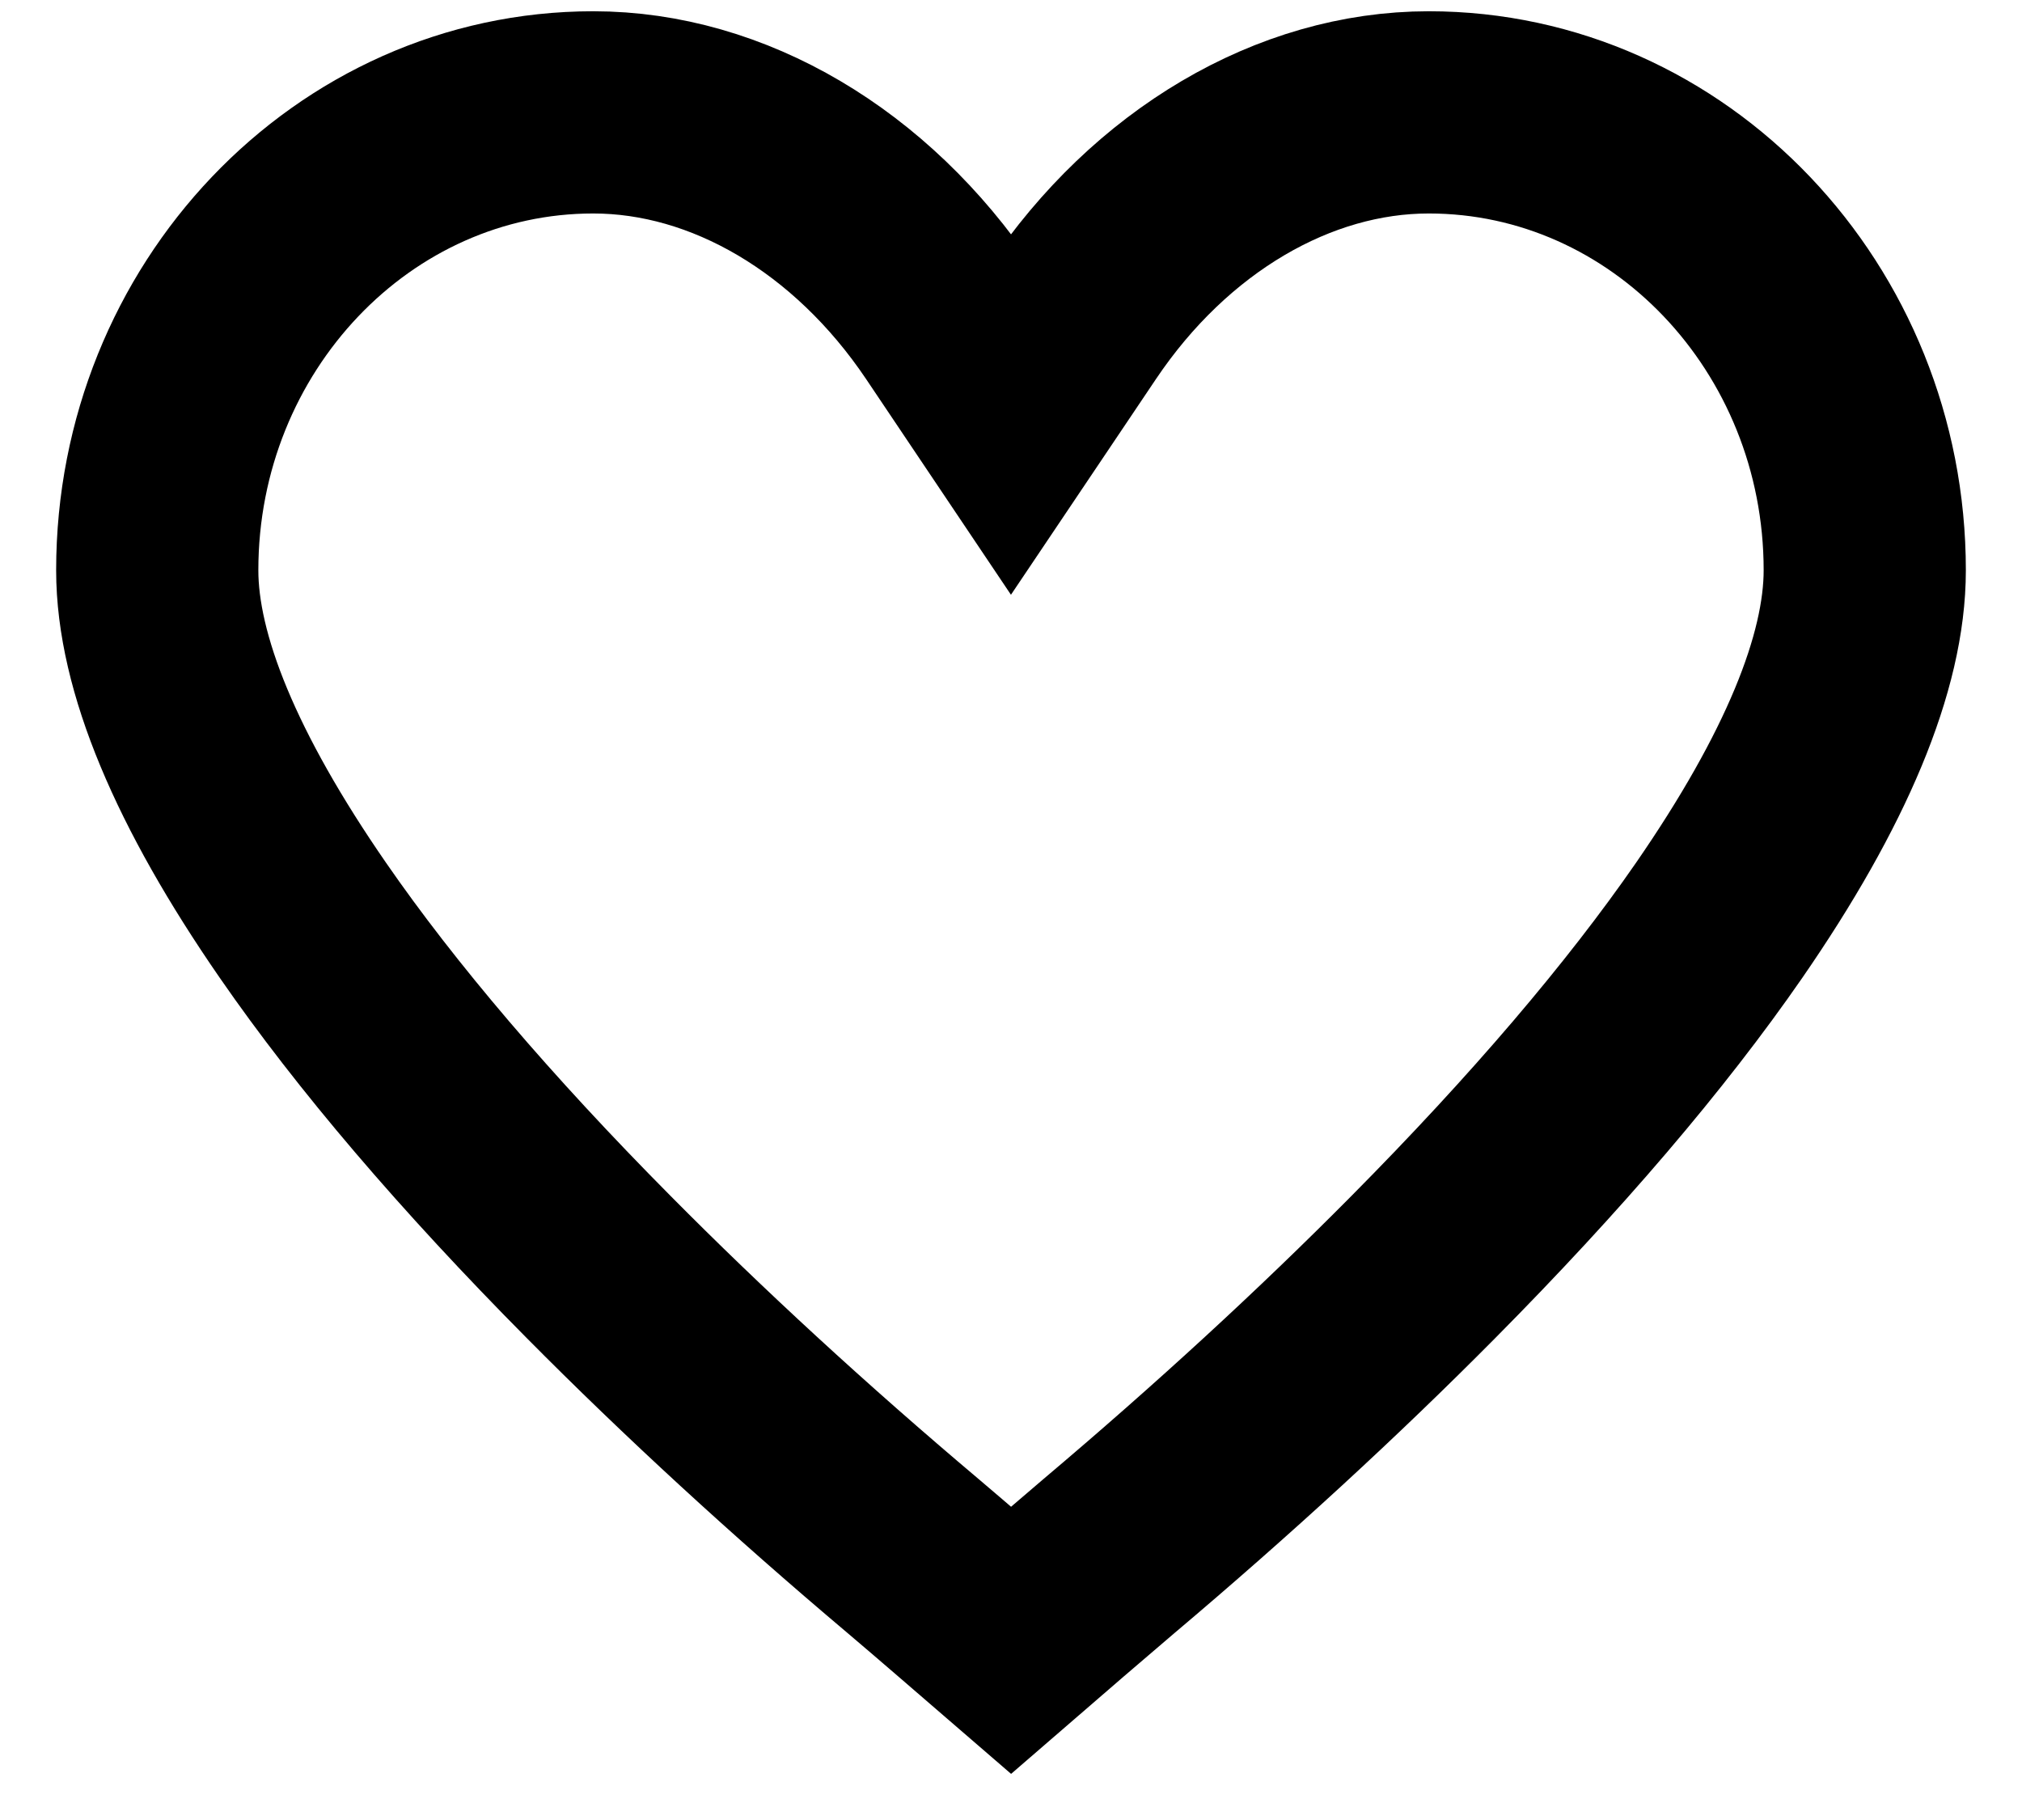 <svg width="30" height="27" viewBox="0 0 30 27" fill="none" xmlns="http://www.w3.org/2000/svg">
<path d="M21.198 1.667C24.765 1.667 27.667 4.715 27.667 8.46C27.667 9.831 26.94 11.578 25.506 13.654C24.419 15.226 22.942 16.956 21.116 18.798C19.71 20.217 18.141 21.659 16.455 23.083C16.039 23.436 15.335 24.043 15 24.333C14.664 24.043 13.961 23.434 13.546 23.083C11.859 21.66 10.291 20.218 8.884 18.798C7.057 16.956 5.581 15.226 4.495 13.654C3.06 11.578 2.333 9.831 2.333 8.46C2.333 4.715 5.235 1.667 8.802 1.667C10.804 1.667 12.781 2.833 14.094 4.785L15 6.134L15.907 4.785C17.219 2.833 19.197 1.667 21.198 1.667" stroke="black" stroke-width="3"/>
</svg>
